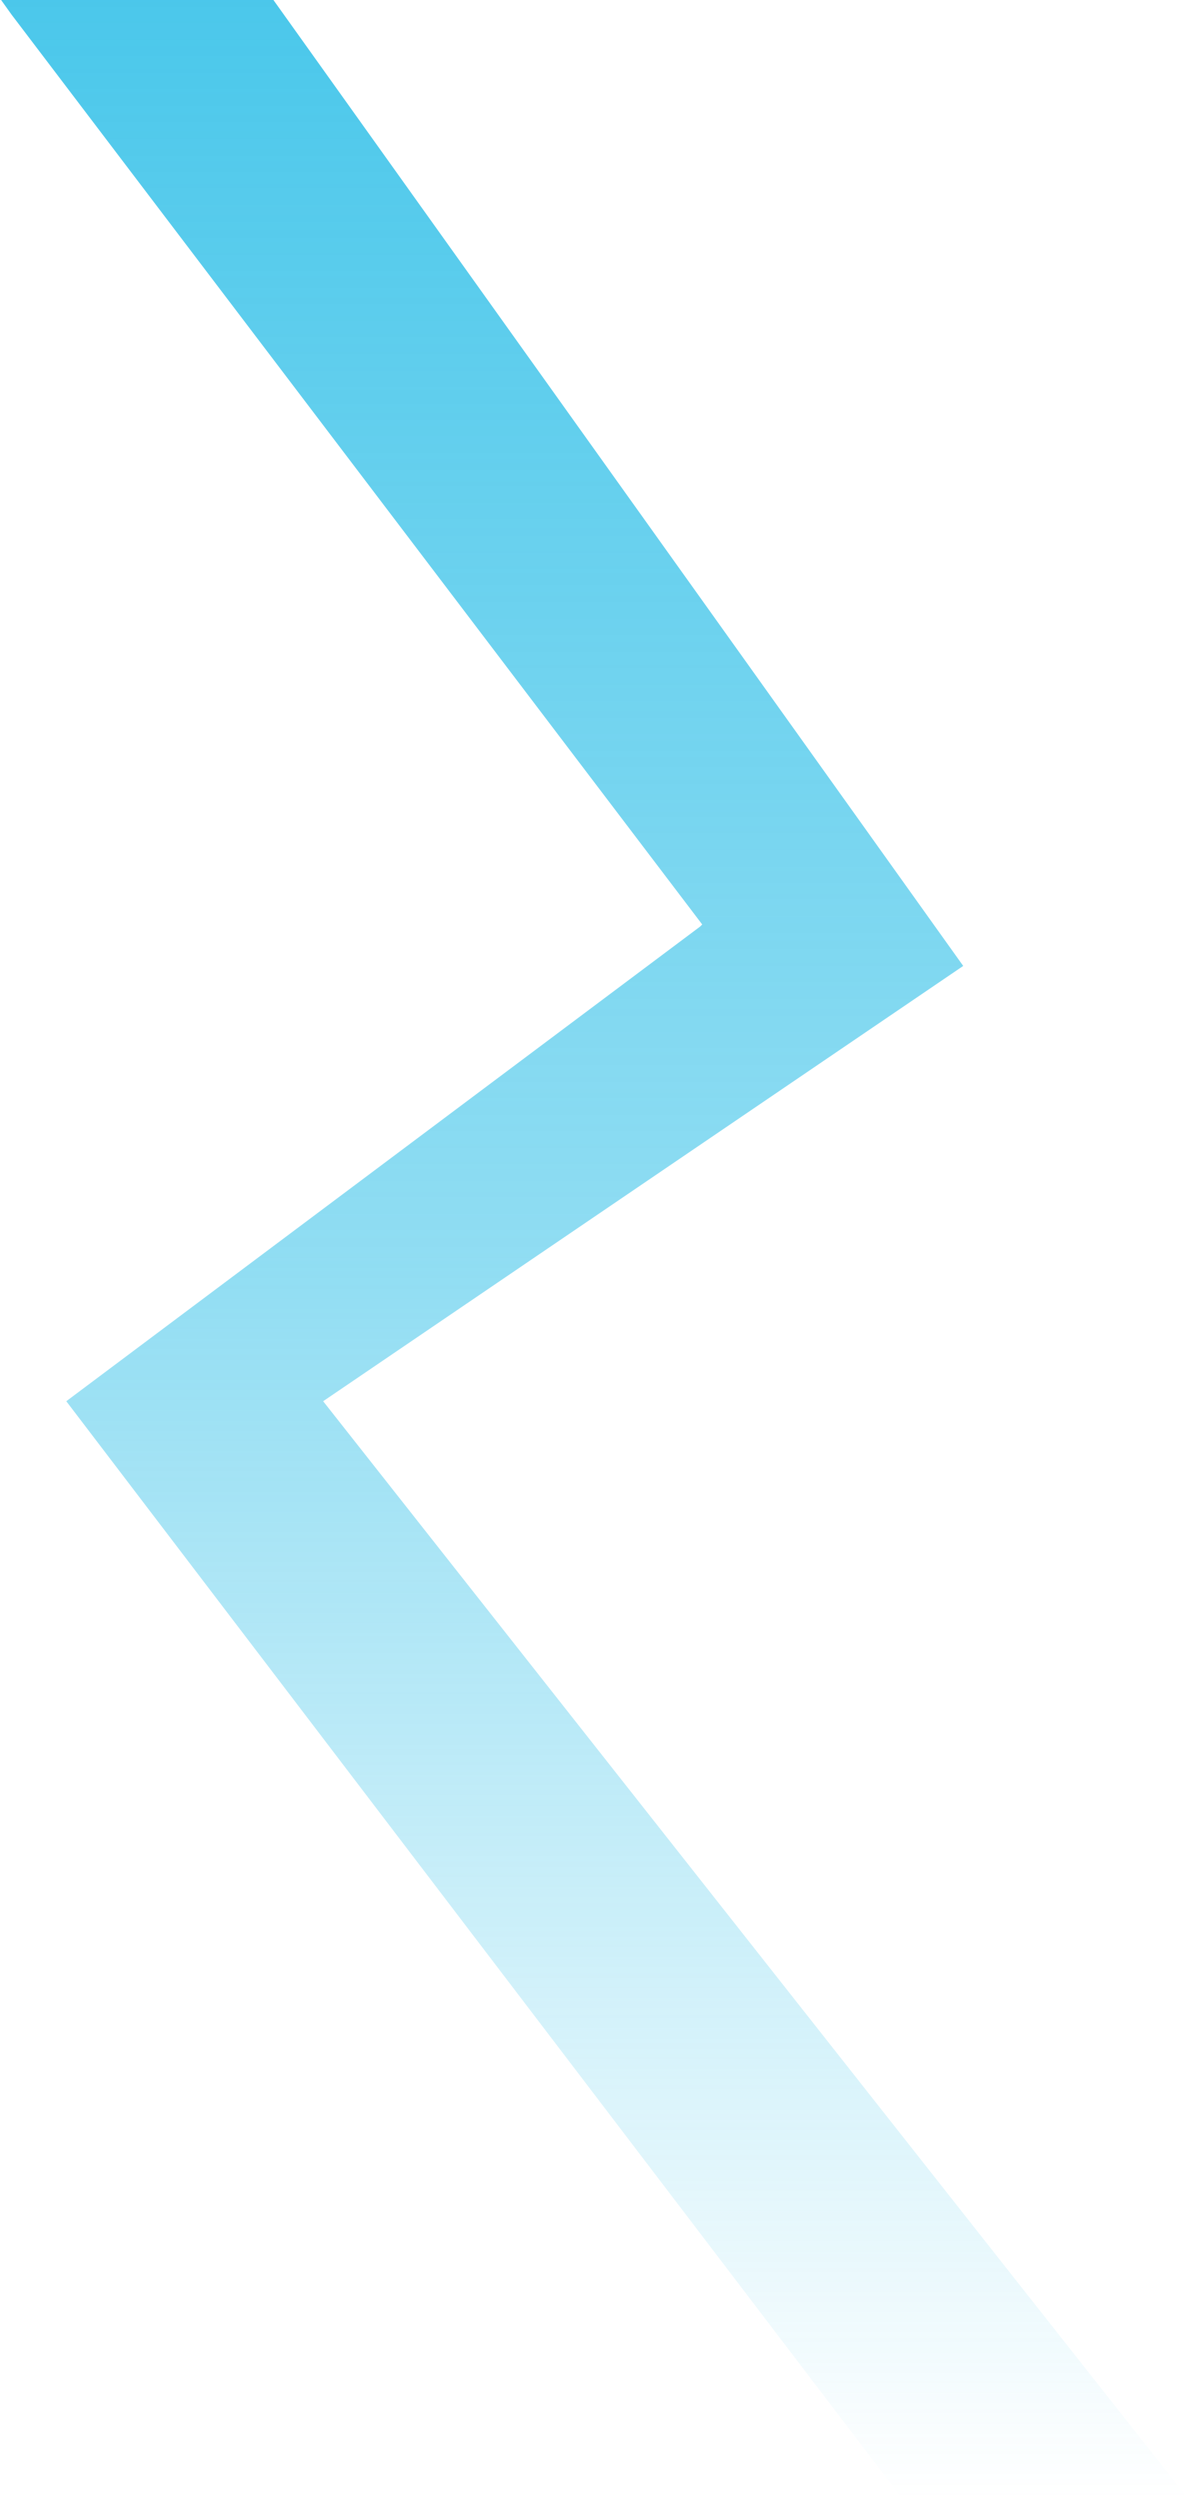 <svg width="287" height="603" viewBox="0 0 287 603" fill="none" xmlns="http://www.w3.org/2000/svg">
<path d="M232.5 233L66 0H0.269L2.769 3.5L169.5 223L169 223.5L16 338L218 603H287L78 338L232.5 233Z" fill="url(#paint0_linear_377_85)" fill-opacity="0.78"/>
<defs>
<linearGradient id="paint0_linear_377_85" x1="142.75" y1="-1.61378e-08" x2="142.75" y2="603" gradientUnits="userSpaceOnUse">
<stop stop-color="#18B8E5"/>
<stop offset="0.5" stop-color="#18B8E5" stop-opacity="0.62"/>
<stop offset="1" stop-color="#18B8E5" stop-opacity="0"/>
</linearGradient>
</defs>
</svg>
